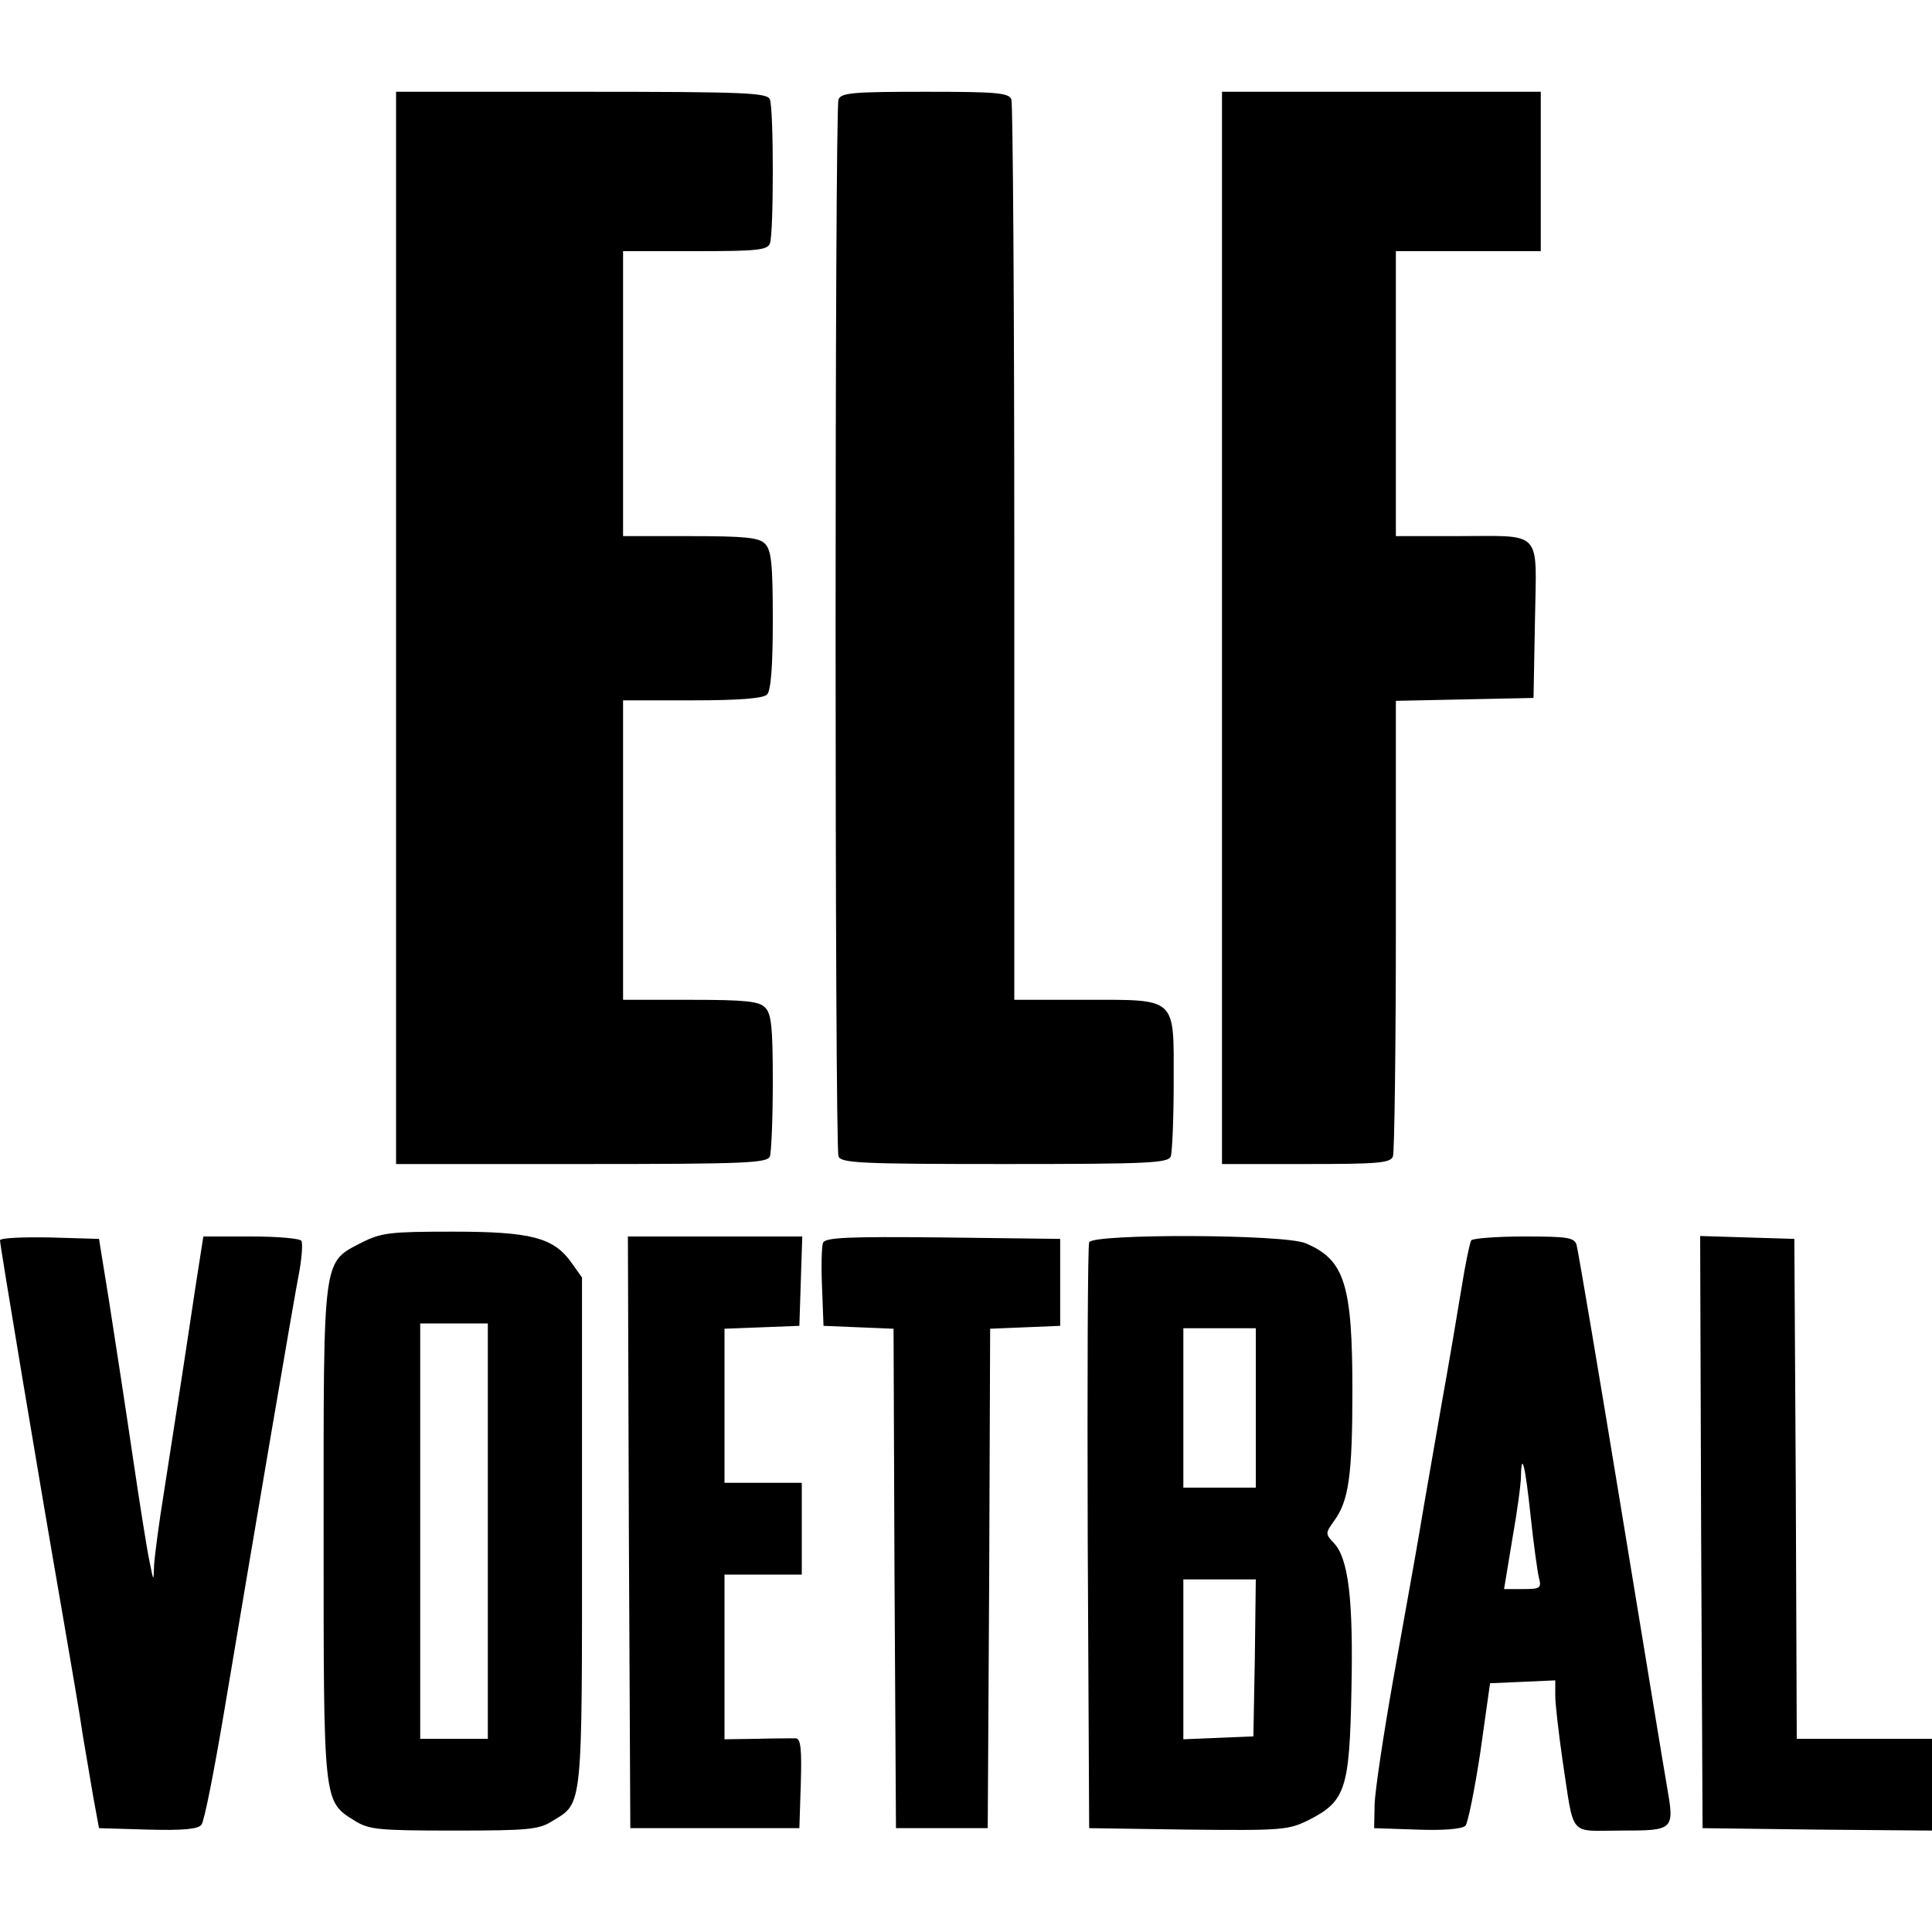 <svg version="1" xmlns="http://www.w3.org/2000/svg" width="533.333" height="533.333" viewBox="0 0 400 400"><path d="M82 130v111h38.4c34.1 0 38.5-.2 39-1.6.3-.9.6-7.8.6-15.4 0-11.3-.3-14.2-1.6-15.4-1.2-1.3-4.1-1.6-15.5-1.6H129v-62h14.3c9.8 0 14.7-.4 15.5-1.2.8-.8 1.2-5.7 1.2-15.4 0-11.6-.3-14.5-1.6-15.8-1.2-1.3-4.1-1.6-15.5-1.6H129V52h14.9c12.7 0 15-.2 15.5-1.6.8-2 .8-27.8 0-29.8-.5-1.4-4.9-1.6-39-1.6H82v111zM173.6 20.6c-.8 2-.8 216.8 0 218.8.5 1.4 4.5 1.6 34.4 1.6s33.9-.2 34.4-1.6c.3-.9.6-7.8.6-15.4 0-17.8.9-17-18.7-17H210v-92.4c0-50.8-.3-93.1-.6-94-.5-1.4-3.1-1.6-17.9-1.6-14.8 0-17.4.2-17.9 1.6zM253 130v111h17.4c14.9 0 17.5-.2 18-1.6.3-.9.6-22.4.6-48v-46.3l14.3-.3 14.2-.3.3-16.1c.3-19.1 1.9-17.4-16.5-17.4H289V52h30V19h-66v111zM75 257.2c-8.3 4.3-8 2.3-8 60.1 0 56.4-.1 55.6 6.5 59.7 2.9 1.8 4.9 2 20.5 2 15.4 0 17.6-.2 20.4-2 6.3-3.8 6.1-2.2 6.1-59.9v-52.6l-2.2-3.1c-3.7-5.2-8.4-6.4-24.6-6.4-12.8 0-14.7.2-18.7 2.2zm26 59.8v43H87v-86h14v43zM0 256.8c0 1 7.9 48.4 13 77.7 1.7 9.9 3.6 20.9 4.1 24.5.6 3.6 1.6 9.4 2.2 13l1.2 6.5 10.1.3c7.3.2 10.4-.1 11.1-1 .6-.7 2.6-11 4.6-22.8 6.4-38.1 14.6-86.4 15.7-91.9.5-2.9.7-5.7.4-6.2-.3-.5-5-.9-10.4-.9h-9.9l-.5 3.2c-.3 1.8-1.7 10.9-3.1 20.3-1.4 9.3-3.5 22.5-4.5 29.1-1.1 6.7-2 13.7-2.1 15.5-.1 3.4-.1 3.4-.9-.6-.5-2.2-2.1-12.3-3.6-22.5s-3.7-24.4-4.8-31.5l-2.1-13-10.2-.3c-5.7-.1-10.3.1-10.3.6zM130.2 317.2l.3 61.3h35l.3-9.3c.2-6.9 0-9.2-1-9.3-.7 0-4.3 0-8 .1l-6.8.1V326h16v-19h-16v-31.9l7.8-.3 7.7-.3.3-9.3.3-9.2H130l.2 61.2zM170.4 257.3c-.3.8-.4 4.9-.2 9.3l.3 7.9 7.2.3 7.3.3.2 51.7.3 51.7h19l.3-51.7.2-51.7 7.3-.3 7.2-.3v-18l-24.3-.3c-19.7-.2-24.3 0-24.8 1.1zM225.5 257.2c-.3.7-.4 28.3-.3 61.3l.3 60 20.5.3c19.6.2 20.7.1 25-2 7.6-3.9 8.4-6.4 8.8-26.9.4-18.8-.6-27.3-3.7-30.5-1.7-1.8-1.7-2 .1-4.5 3-4.1 3.8-9.2 3.8-26.9 0-22.1-1.6-27.2-9.7-30.6-4.4-1.9-44.1-2-44.8-.2zm34.5 34.3V308h-15v-33h15v16.5zm-.2 51.7l-.3 16.3-7.2.3-7.3.3V327h15l-.2 16.2zM304.6 256.8c-.3.5-1.2 4.8-2 9.8-.8 4.9-2.6 15.6-4.1 23.9-1.4 8.2-3.5 19.9-4.5 26-1 6-3.6 20.2-5.6 31.5-2 11.3-3.7 22.7-3.8 25.5l-.1 5 8.9.3c5.3.2 9.3-.1 10-.8.5-.5 1.9-7.4 3.1-15.3l2-14.2 6.8-.3 6.7-.3v3.2c0 1.7.7 7.7 1.5 13.3 2.5 16.3 1.1 14.6 12.1 14.6 11.1 0 11.1-.1 9.5-9.3-.6-3.4-4.9-29.6-9.6-58.2-4.7-28.6-8.8-52.8-9.1-53.8-.5-1.5-1.9-1.7-10.9-1.7-5.7 0-10.6.4-10.9.8zm12.3 57.1c.6 5.6 1.4 11.4 1.7 12.7.6 2.2.3 2.4-3.3 2.4h-3.9l1.7-10.3c1-5.6 1.8-11.5 1.8-13.1.1-5.3.9-2.2 2 8.3zM352.2 317.2l.3 61.3 23.8.3 23.7.2v-19h-28l-.2-51.8-.3-51.7-9.8-.3-9.7-.3.2 61.3z"/></svg>